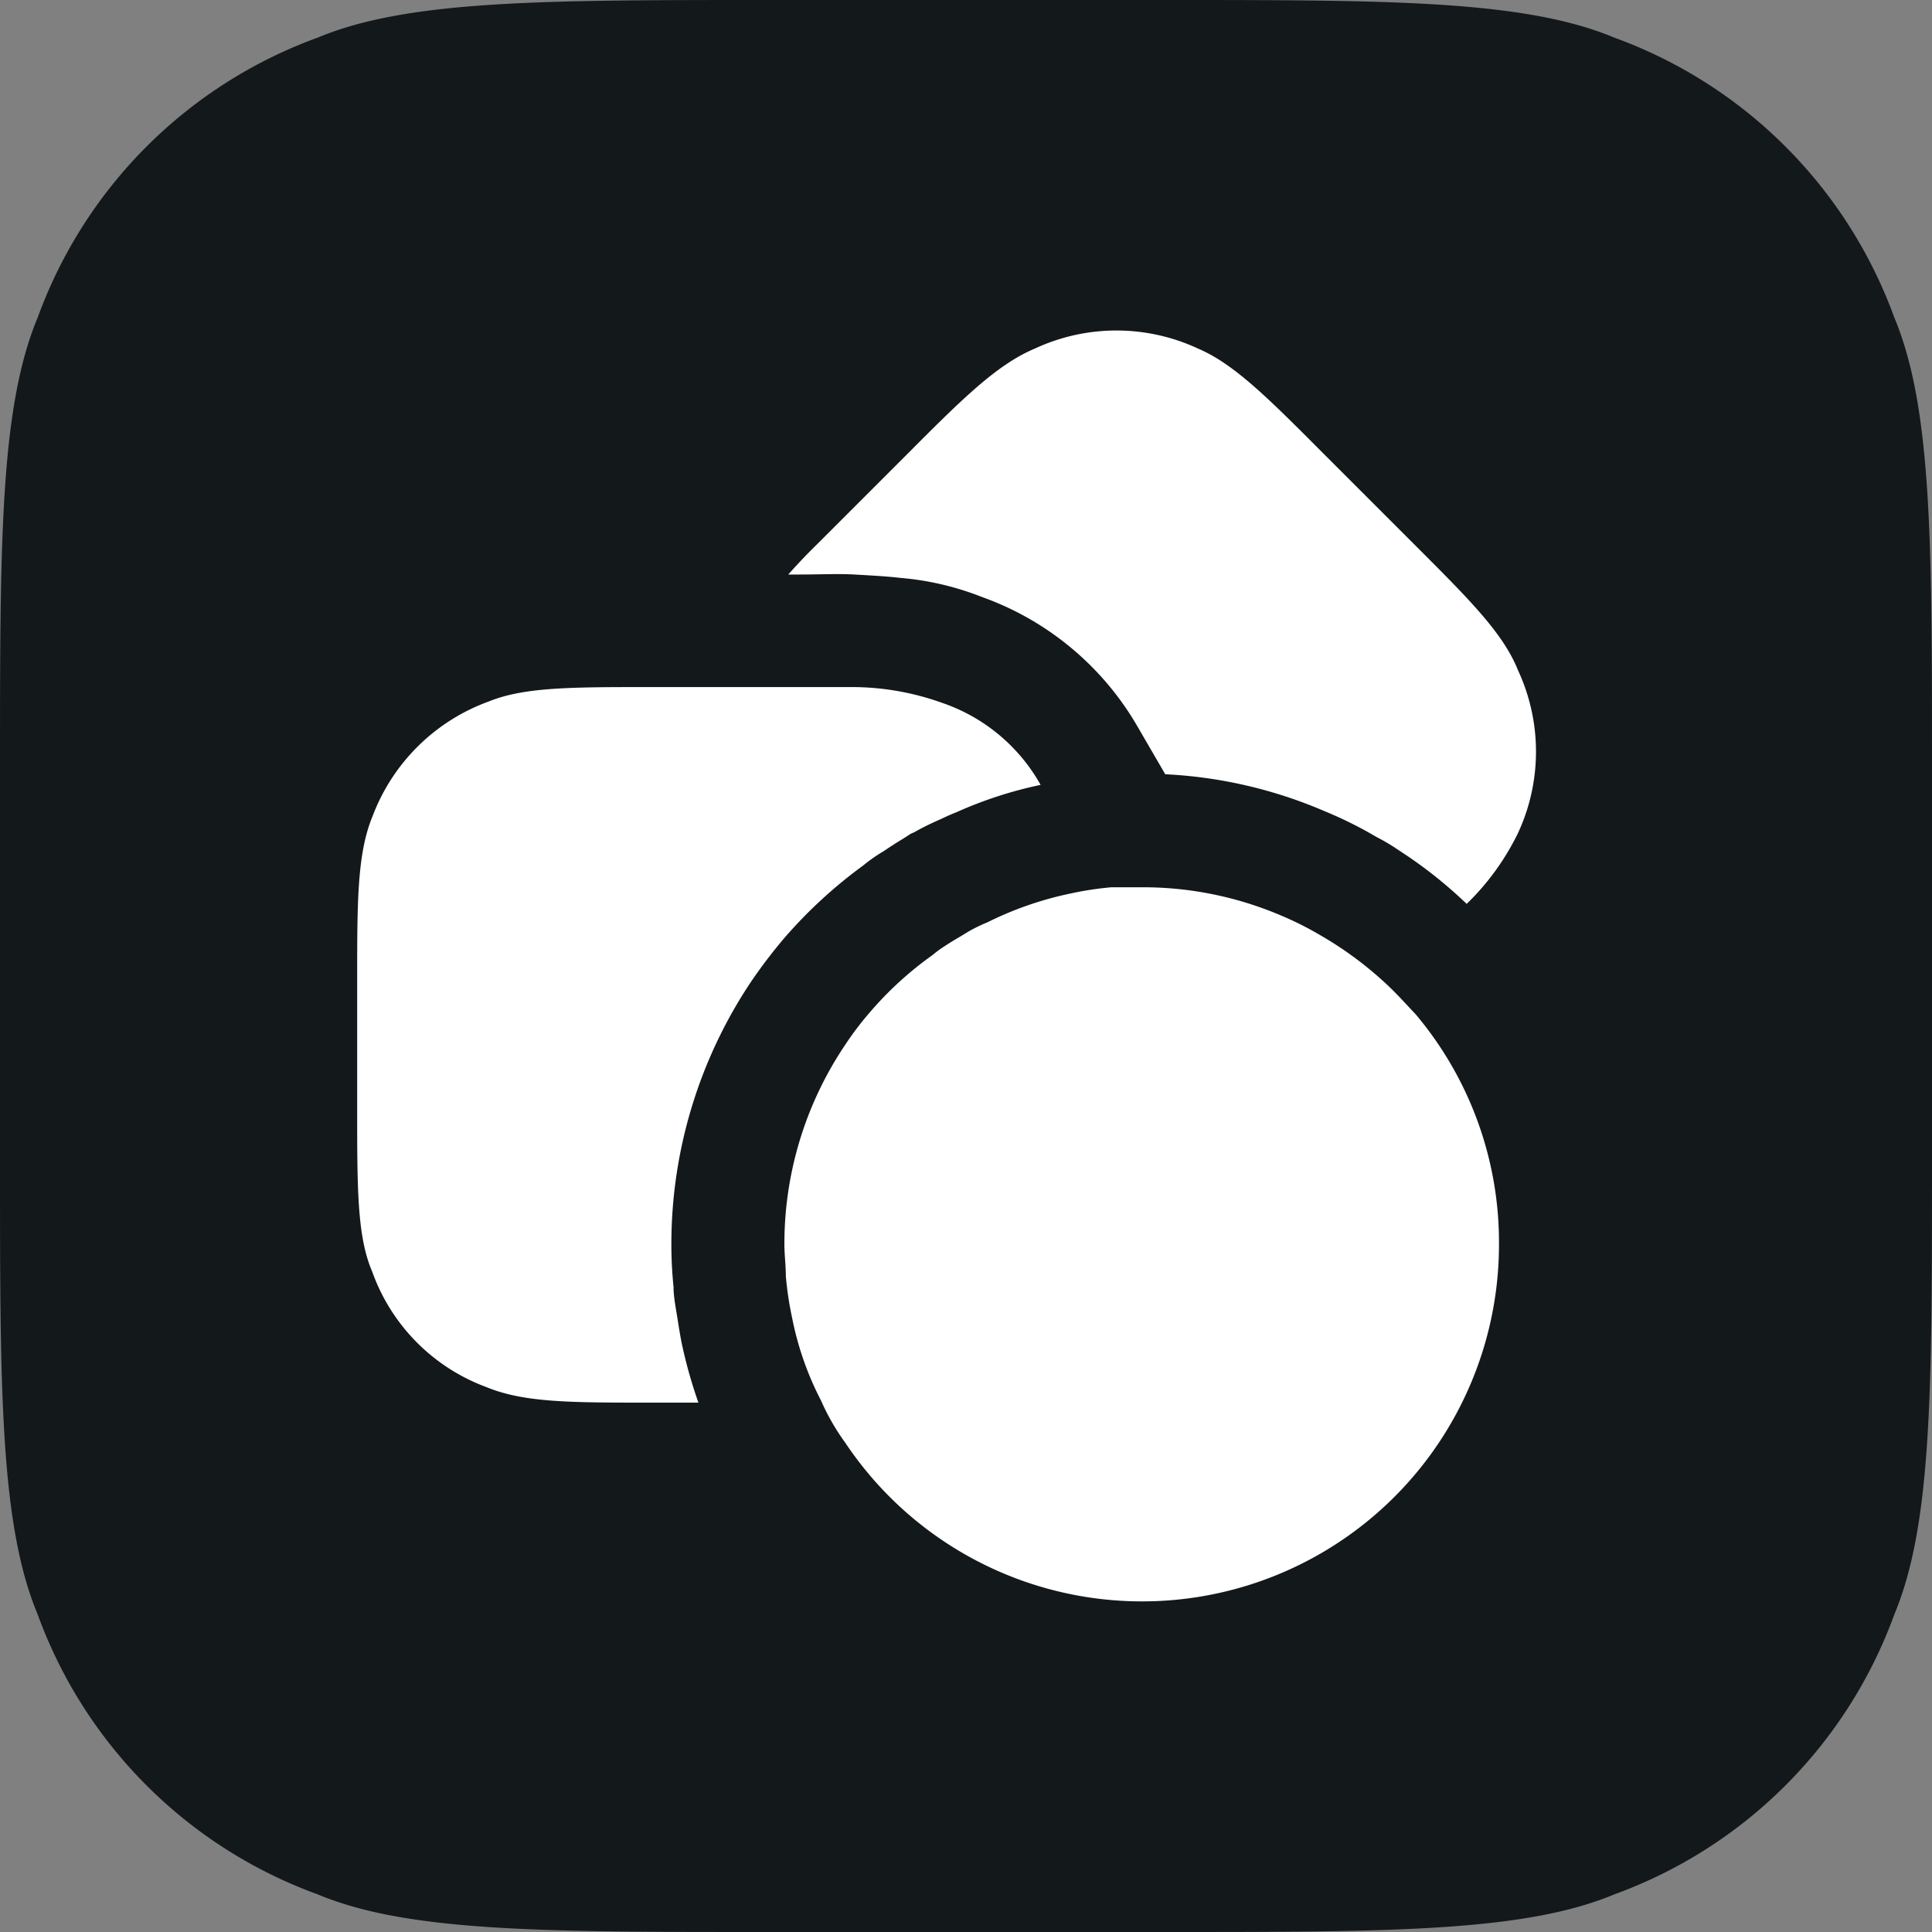 <svg id="Layer_1" data-name="Layer 1" xmlns="http://www.w3.org/2000/svg" viewBox="0 0 80 80"><rect x="0" y="0" width="80" height="80" fill="#808080" stroke="none"/><path d="M31.82,0H48.18c9.34,0,14.94,0,18.67,1.56A19.37,19.37,0,0,1,78.44,13.15C80,16.88,80,22.48,80,31.82V48.18c0,9.34,0,14.94-1.56,18.67A19.37,19.37,0,0,1,66.85,78.44C63.12,80,57.52,80,48.18,80H31.82c-9.34,0-14.94,0-18.67-1.56A19.37,19.37,0,0,1,1.56,66.85C0,63.12,0,57.52,0,48.18V31.82c0-9.34,0-14.94,1.56-18.67A19.37,19.37,0,0,1,13.15,1.56C16.88,0,22.48,0,31.82,0Z" fill="#13181a"/><path d="M32.47,38.85a21.24,21.24,0,0,0-1.37,1.8,19.55,19.55,0,0,0-3.3,10.87,17.19,17.19,0,0,0,.09,1.77c0,.41.09.85.16,1.29s.1.64.17,1a19.53,19.53,0,0,0,.7,2.5h-2c-3.27,0-5.22,0-6.77-.64a7.94,7.94,0,0,1-4.74-4.79c-.62-1.44-.62-3.43-.62-6.7V40.56c0-3.24,0-5.23.64-6.77a8.09,8.09,0,0,1,4.8-4.74c1.47-.6,3.42-.6,6.69-.6h6.17c.83,0,1.54,0,2.21,0A11.06,11.06,0,0,1,39,29.1a7.42,7.42,0,0,1,4.09,3.4,17.08,17.08,0,0,0-3.48,1.13c-.23.09-.45.19-.68.3a11,11,0,0,0-1.09.54l-.12.05-.31.2c-.28.17-.55.34-.81.52a6.64,6.64,0,0,0-.86.6A19.56,19.56,0,0,0,32.47,38.85Z" fill="#fff"/><path d="M62.85,34.51a10.44,10.44,0,0,1-2.12,2.92.46.46,0,0,0-.07-.07A18.48,18.48,0,0,0,58,35.26c-.31-.21-.64-.42-1-.6a16.57,16.57,0,0,0-2.15-1.07,19,19,0,0,0-6.6-1.53l-1.11-1.91a12.16,12.16,0,0,0-6.48-5.43,11.86,11.86,0,0,0-3.37-.79c-.6-.07-1.22-.1-1.9-.14s-1.46,0-2.34,0h-.41c.38-.43.79-.86,1.2-1.26l3.77-3.77c2.3-2.31,3.7-3.68,5.25-4.33a8,8,0,0,1,6.74,0c1.48.63,2.86,2,5.16,4.31l3.77,3.77c2.31,2.31,3.71,3.7,4.33,5.25A8,8,0,0,1,62.85,34.51Z" fill="#fff"/><path d="M58.62,42a14.66,14.66,0,0,1,3.45,9.48A14.78,14.78,0,0,1,35,59.74,9.34,9.34,0,0,1,34,58h0a12.81,12.81,0,0,1-1.2-3.43,13.86,13.86,0,0,1-.26-1.73c0-.43-.06-.89-.06-1.33A14.75,14.75,0,0,1,35,43.26a13.07,13.07,0,0,1,1.06-1.39,14.38,14.38,0,0,1,2.55-2.32,4.77,4.77,0,0,1,.55-.4c.3-.2.63-.38.93-.57a6.59,6.59,0,0,1,.8-.39A14.17,14.17,0,0,1,44.32,37a13.38,13.38,0,0,1,1.7-.26c.42,0,.83,0,1.24,0A14.57,14.57,0,0,1,53,37.89a13.39,13.39,0,0,1,1.61.8,15,15,0,0,1,2.81,2.07C57.85,41.16,58.24,41.6,58.62,42Z" fill="#fff"/></svg>